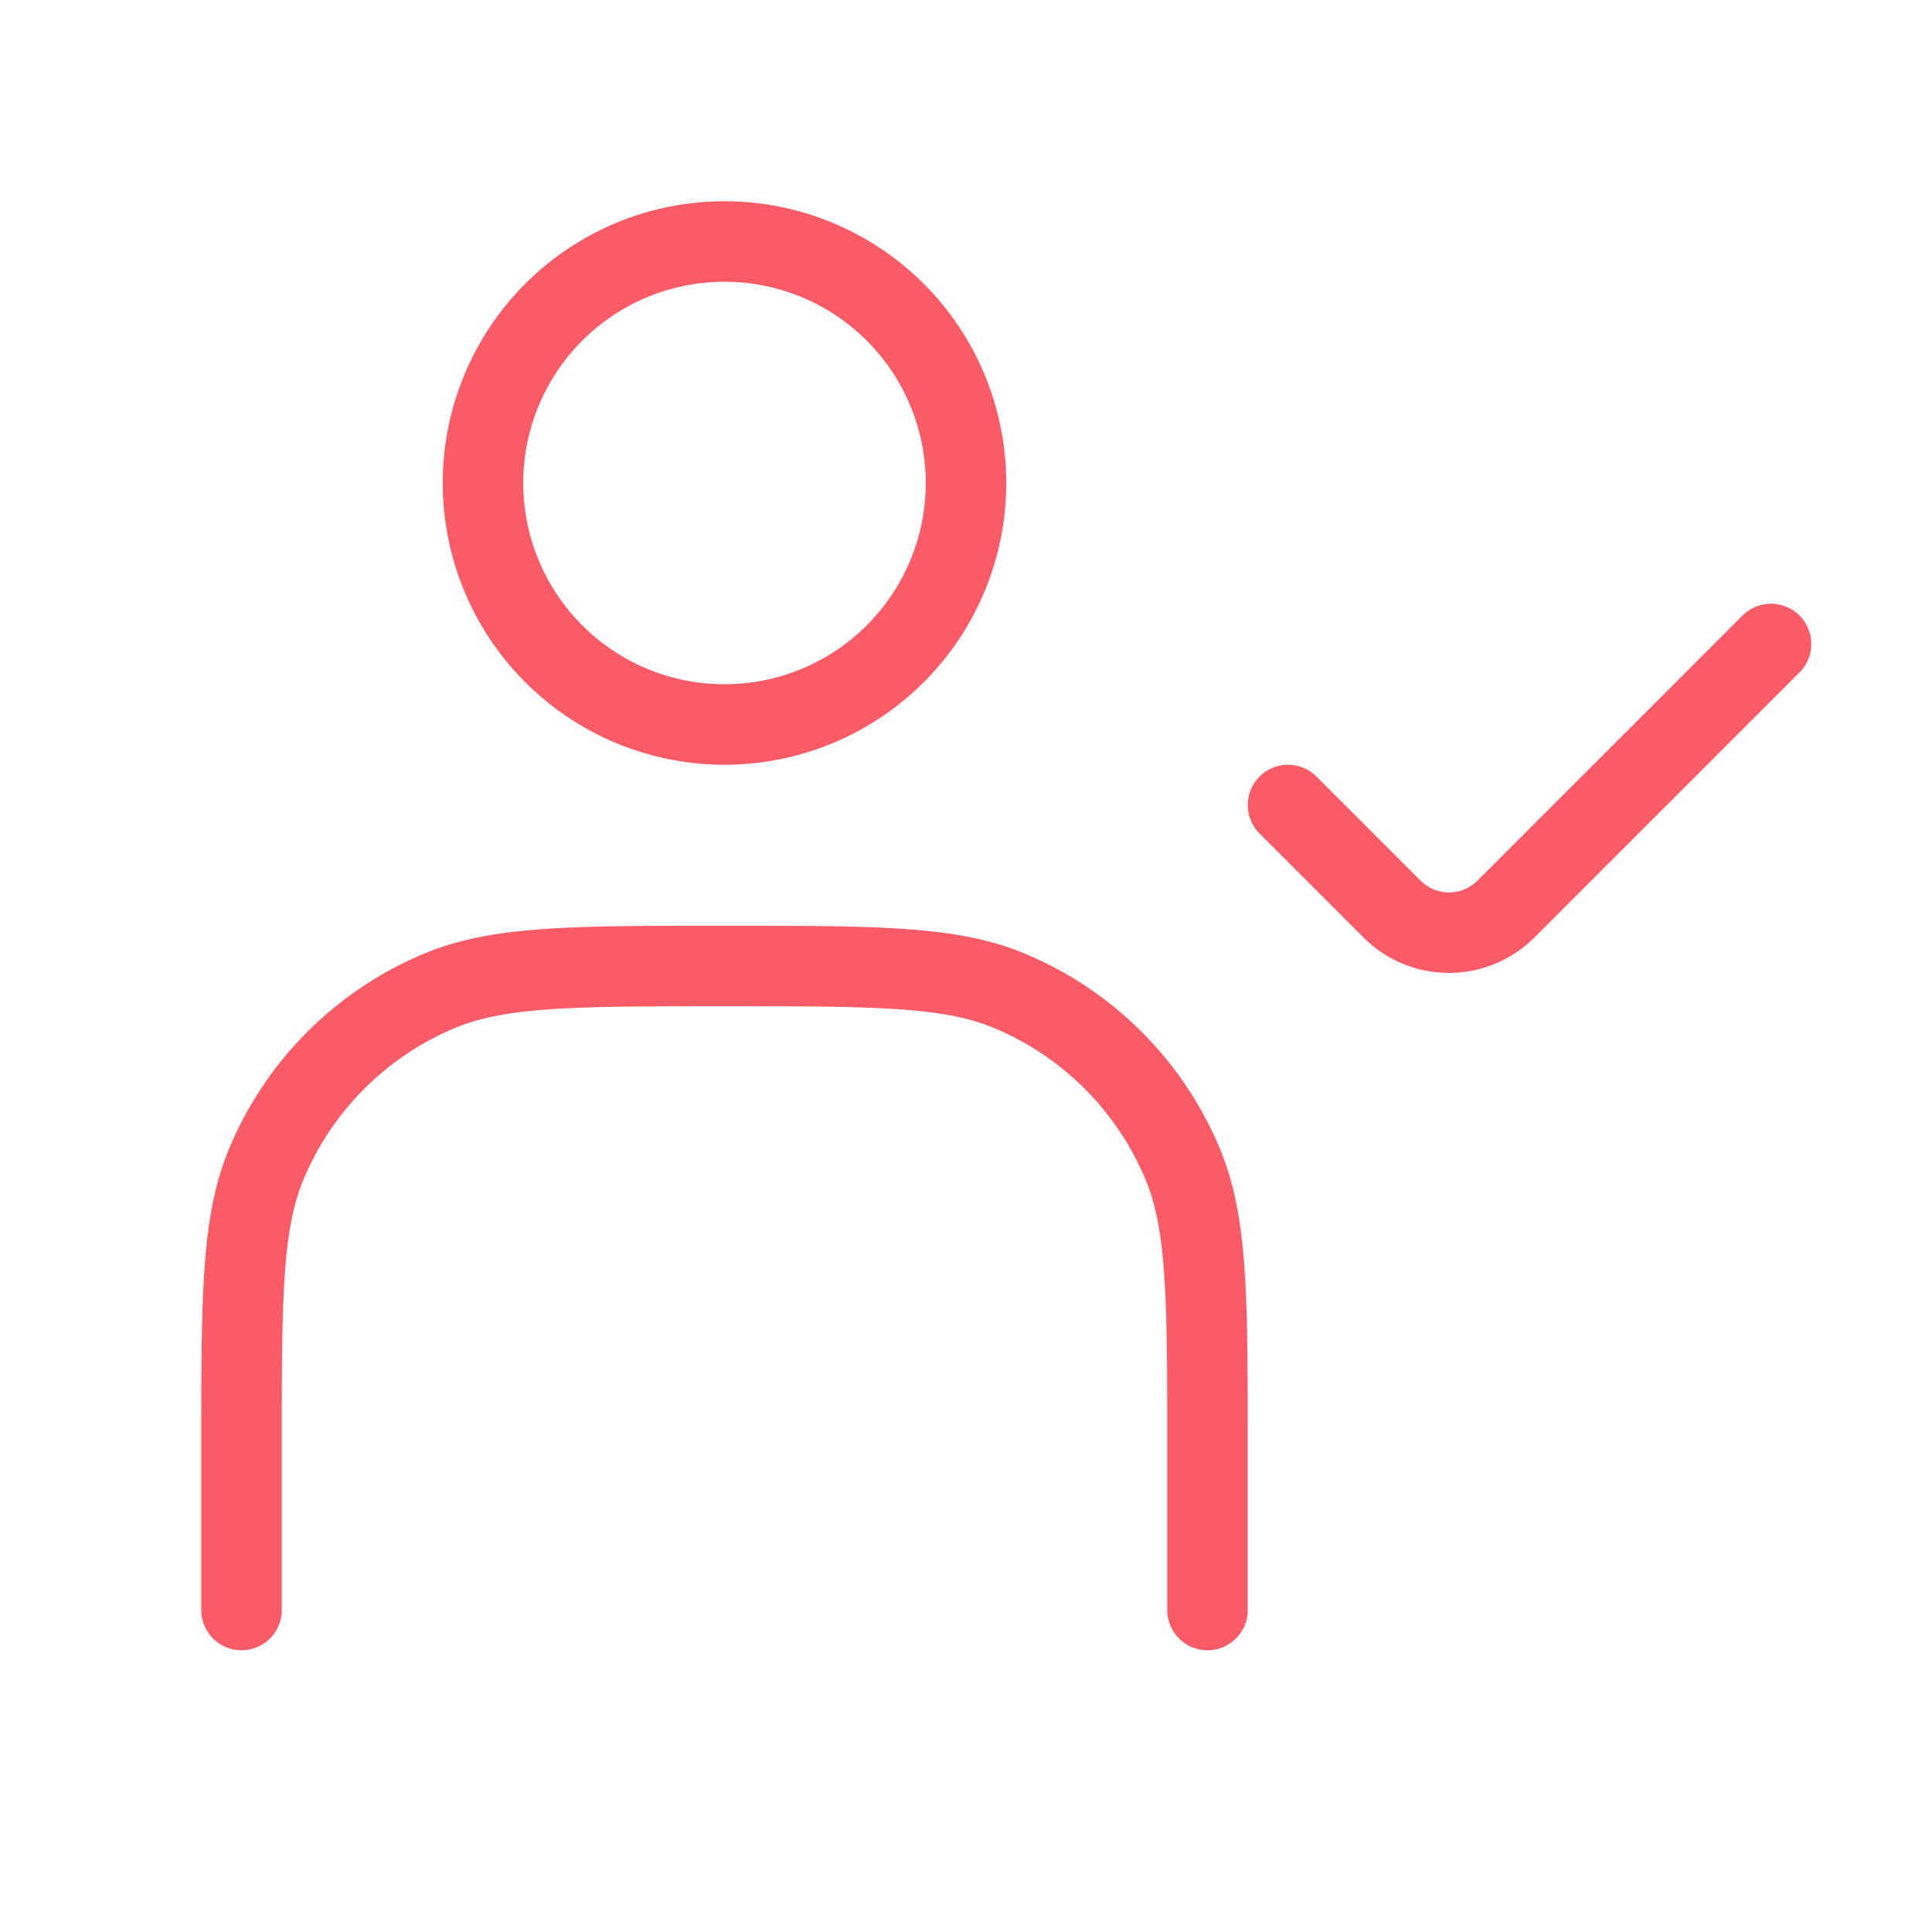 <svg width="48" height="48" viewBox="0 0 48 48" fill="none" xmlns="http://www.w3.org/2000/svg"><path d="M18 18a6 6 0 1 0 0-12 6 6 0 0 0 0 12Z" stroke="#FA5B67" stroke-width="2" stroke-linecap="round" stroke-linejoin="round"/><path d="M30 40v-4c0-3.727 0-5.591-.609-7.061a8 8 0 0 0-4.33-4.33C23.591 24 21.727 24 18 24v0c-3.727 0-5.591 0-7.062.609a8 8 0 0 0-4.329 4.33C6 30.409 6 32.273 6 36v4" stroke="#FA5B67" stroke-width="2" stroke-linecap="round"/><path d="m32 20 2.586 2.586a2 2 0 0 0 2.828 0L44 16" stroke="#FA5B67" stroke-width="2" stroke-linecap="round" stroke-linejoin="round"/></svg>